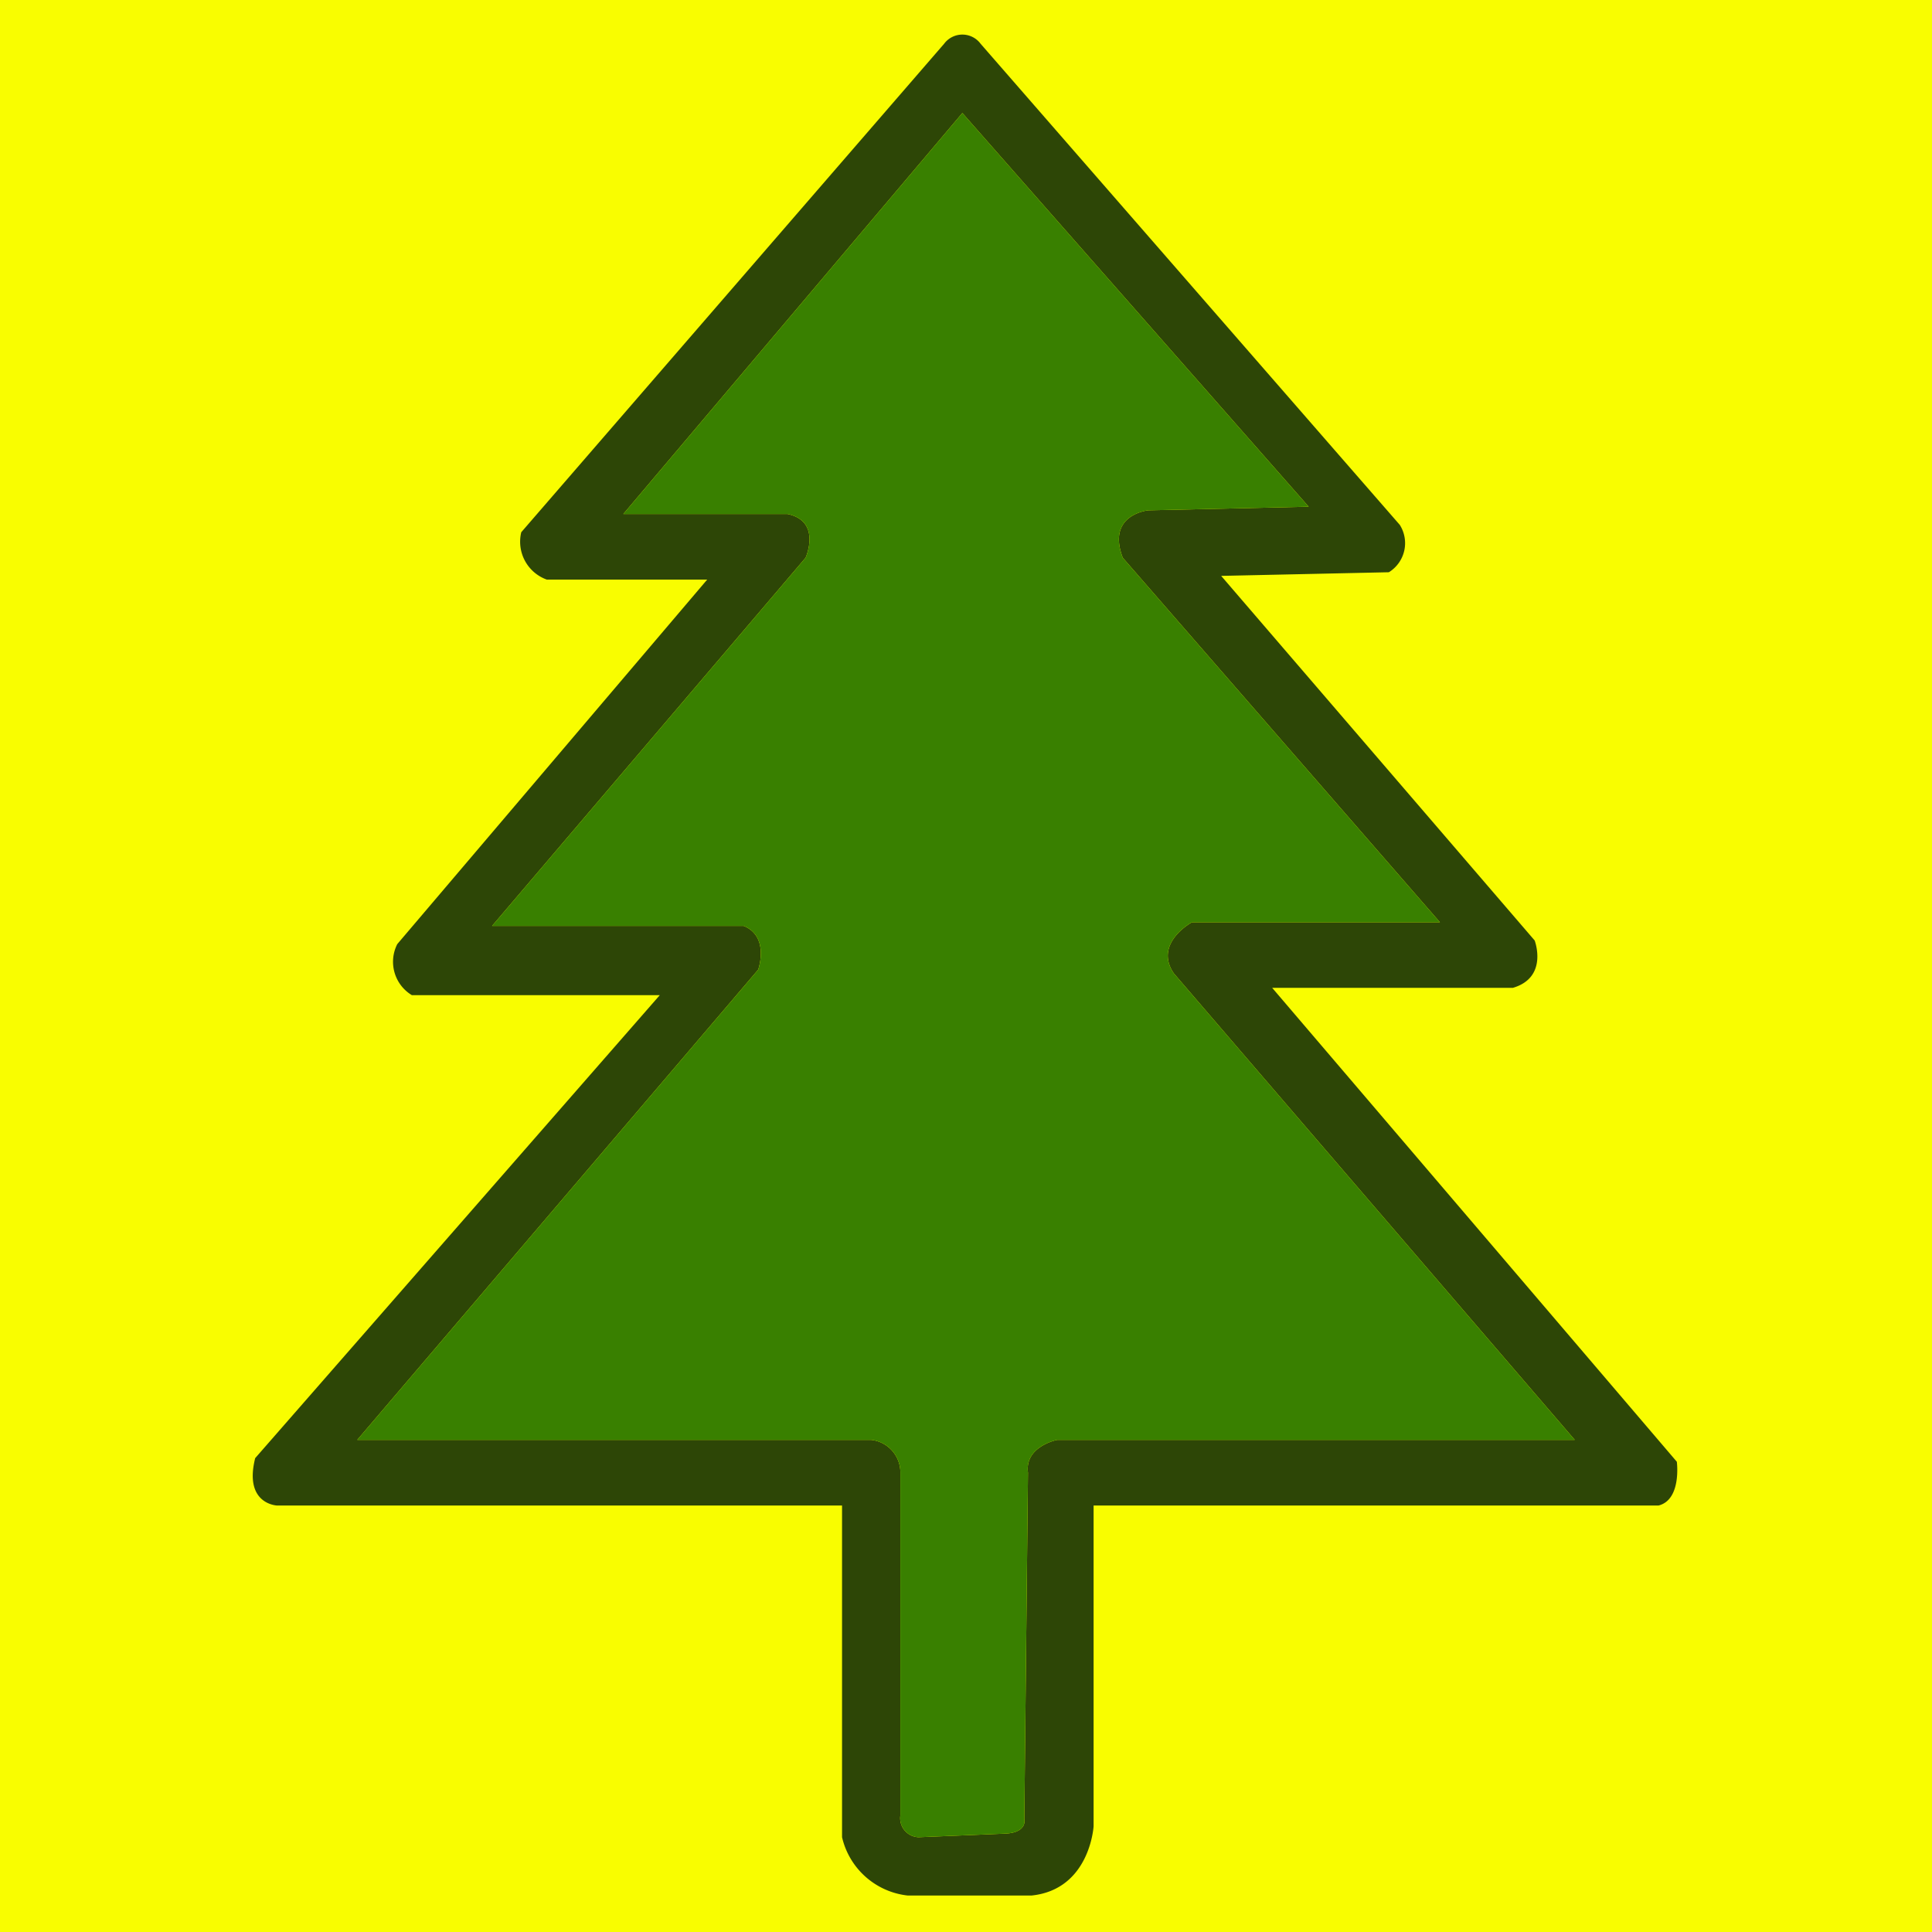 <svg xmlns="http://www.w3.org/2000/svg" width="120" height="120" viewBox="0 0 120 120">
  <defs>
    <style>
      .cls-1 {
        fill: #f9fd00;
      }

      .cls-2 {
        fill: #2d4606;
      }

      .cls-2, .cls-3 {
        fill-rule: evenodd;
      }

      .cls-3 {
        fill: #398000;
      }
    </style>
  </defs>
  <rect id="Заливка_цветом_2" data-name="Заливка цветом 2" class="cls-1" width="120" height="120"/>
  <path id="Заливка_цветом_3" data-name="Заливка цветом 3" class="cls-2" d="M30.566,57.509L50.038,34.642s1.023-2.272-1.132-2.717H38.717L59.774,7.019,81.283,31.472l-9.962.226s-2.611.252-1.585,2.943l19.7,22.642h-15.4s-2.4,1.3-1.132,3.17L97.811,89.434H65.66s-2.027.4-1.811,2.038l-0.227,21.509s0.22,0.82-1.132.906l-5.434.226a1.184,1.184,0,0,1-1.132-1.358V91.472a2.032,2.032,0,0,0-1.811-2.038H22.189L47.094,60.226s0.73-2.053-.906-2.717H30.566ZM43.925,36H33.962a2.5,2.5,0,0,1-1.585-2.943L58.642,2.717a1.411,1.411,0,0,1,2.264,0L86.943,32.6a2.123,2.123,0,0,1-.679,2.943l-10.415.226L95.321,58.415s0.87,2.293-1.359,2.943H79.019l25.132,29.434s0.308,2.352-1.132,2.717H67.925v19.925s-0.224,3.919-3.849,4.3h-7.7a4.717,4.717,0,0,1-4.075-3.623v-20.6H17.208s-2.077-.074-1.358-2.943L40.981,61.811h-15.4a2.421,2.421,0,0,1-.906-3.17Z"/>
  <path id="Заливка_цветом_1" data-name="Заливка цветом 1" class="cls-3" d="M30.566,57.509L50.038,34.642s1.023-2.272-1.132-2.717H38.717L59.774,7.019,81.283,31.472l-9.962.226s-2.611.252-1.585,2.943l19.7,22.642h-15.4s-2.4,1.3-1.132,3.17L97.811,89.434H65.66s-2.027.4-1.811,2.038l-0.227,21.509s0.22,0.82-1.132.906l-5.434.226a1.184,1.184,0,0,1-1.132-1.358V91.472a2.032,2.032,0,0,0-1.811-2.038H22.189L47.094,60.226s0.73-2.053-.906-2.717H30.566Z"/>
</svg>
